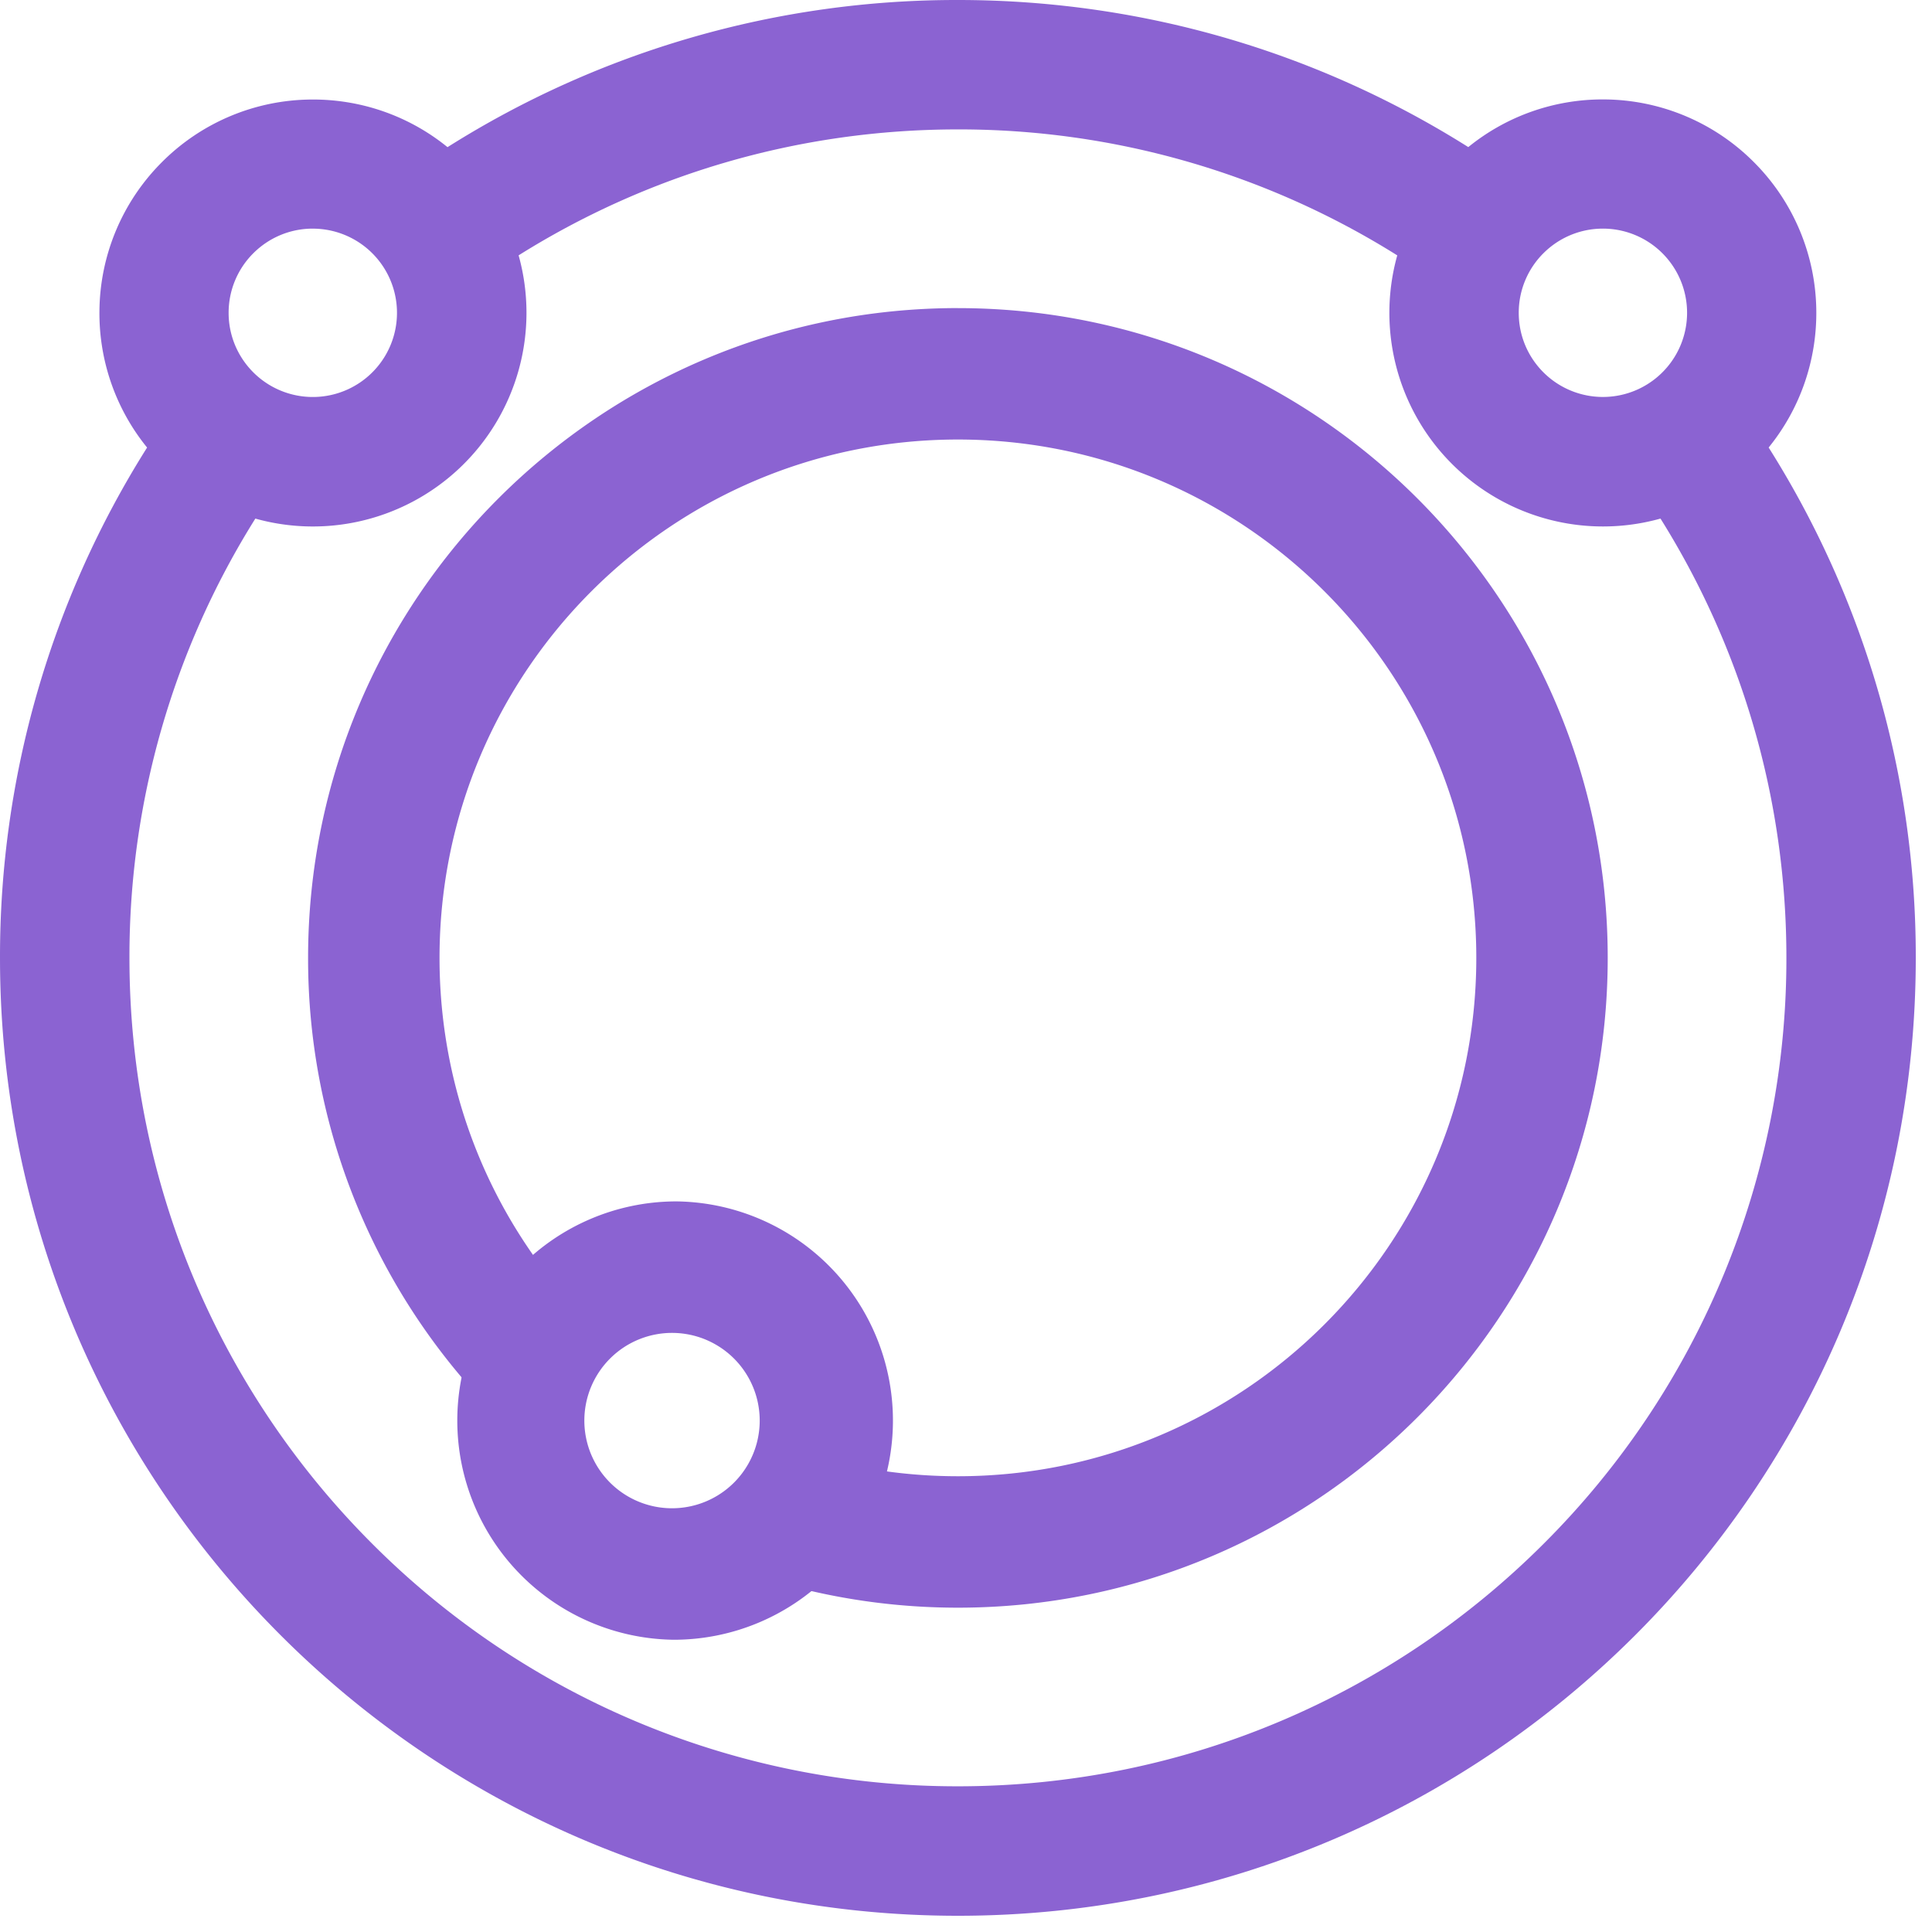 <?xml version="1.0" standalone="no"?><!DOCTYPE svg PUBLIC "-//W3C//DTD SVG 1.1//EN" "http://www.w3.org/Graphics/SVG/1.1/DTD/svg11.dtd"><svg t="1735553879707" class="icon" viewBox="0 0 1024 1024" version="1.1" xmlns="http://www.w3.org/2000/svg" p-id="10516" xmlns:xlink="http://www.w3.org/1999/xlink" width="200" height="200"><path d="M507.717 0c99.43 0 192.171 28.587 270.507 77.961a112.862 112.862 0 0 1 72.192-25.259 112.862 112.862 0 0 1 79.104 33.161 112.862 112.862 0 0 1 33.161 79.104c0.205 25.566-8.192 51.2-25.259 72.226a505.378 505.378 0 0 1 77.978 270.507c0 140.203-56.832 267.127-148.719 358.997-91.87 91.87-218.795 148.702-358.997 148.702-140.168 0-267.093-56.832-358.963-148.719C56.833 774.793 0.001 647.885 0.001 507.699a505.412 505.412 0 0 1 77.961-270.49 112.845 112.845 0 0 1-25.259-72.192 112.862 112.862 0 0 1 33.161-79.121 112.862 112.862 0 0 1 79.104-33.143c25.583-0.222 51.217 8.192 72.226 25.242A505.412 505.412 0 0 1 507.7 0z m0 68.591c-85.538 0-165.342 24.439-232.84 66.748a113.271 113.271 0 0 1-85.265 141.175 113.101 113.101 0 0 1-54.272-1.655A436.992 436.992 0 0 0 68.609 507.682c0 121.259 49.152 231.031 128.614 310.477a437.76 437.76 0 0 0 310.511 128.614c121.242 0 231.014-49.152 310.477-128.597a437.692 437.692 0 0 0 128.614-310.477c0-85.538-24.457-165.342-66.731-232.84a113.22 113.22 0 0 1-139.52-139.503A436.992 436.992 0 0 0 507.734 68.591z m0 94.72c190.208 0 344.405 154.18 344.405 344.388 0 190.208-154.197 344.405-344.405 344.405-29.696 0-58.931-3.772-87.177-11.145l-5.632-1.536 18.739-67.072c23.893 6.656 48.725 10.086 74.069 10.086 151.723 0 274.756-122.999 274.756-274.739 0-151.723-123.016-274.739-274.773-274.739-151.723 0-274.739 122.999-274.739 274.739 0 67.652 24.508 131.396 68.164 181.128l2.748 3.089-51.661 46.729a343.193 343.193 0 0 1-88.917-230.946c0-190.208 154.214-344.405 344.405-344.405zM849.579 121.174c-12.322 0-23.484 5.001-31.556 13.073a44.476 44.476 0 0 0-13.056 31.539c0 12.322 4.983 23.467 13.056 31.539a44.612 44.612 0 1 0 31.539-76.151z m-683.793 0c-12.322 0-23.467 5.001-31.539 13.073A44.476 44.476 0 0 0 121.174 165.803c0 12.322 5.001 23.467 13.073 31.539a44.612 44.612 0 1 0 31.539-76.151z" fill="#8B63D2" p-id="10517"></path><path d="M357.103 636.757a116.173 116.173 0 1 1 0 232.346 116.173 116.173 0 0 1 0-232.328z m0 69.717a46.473 46.473 0 1 0 0 92.928 46.473 46.473 0 0 0 0-92.928z" fill="#8B63D2" p-id="10518"></path></svg>
